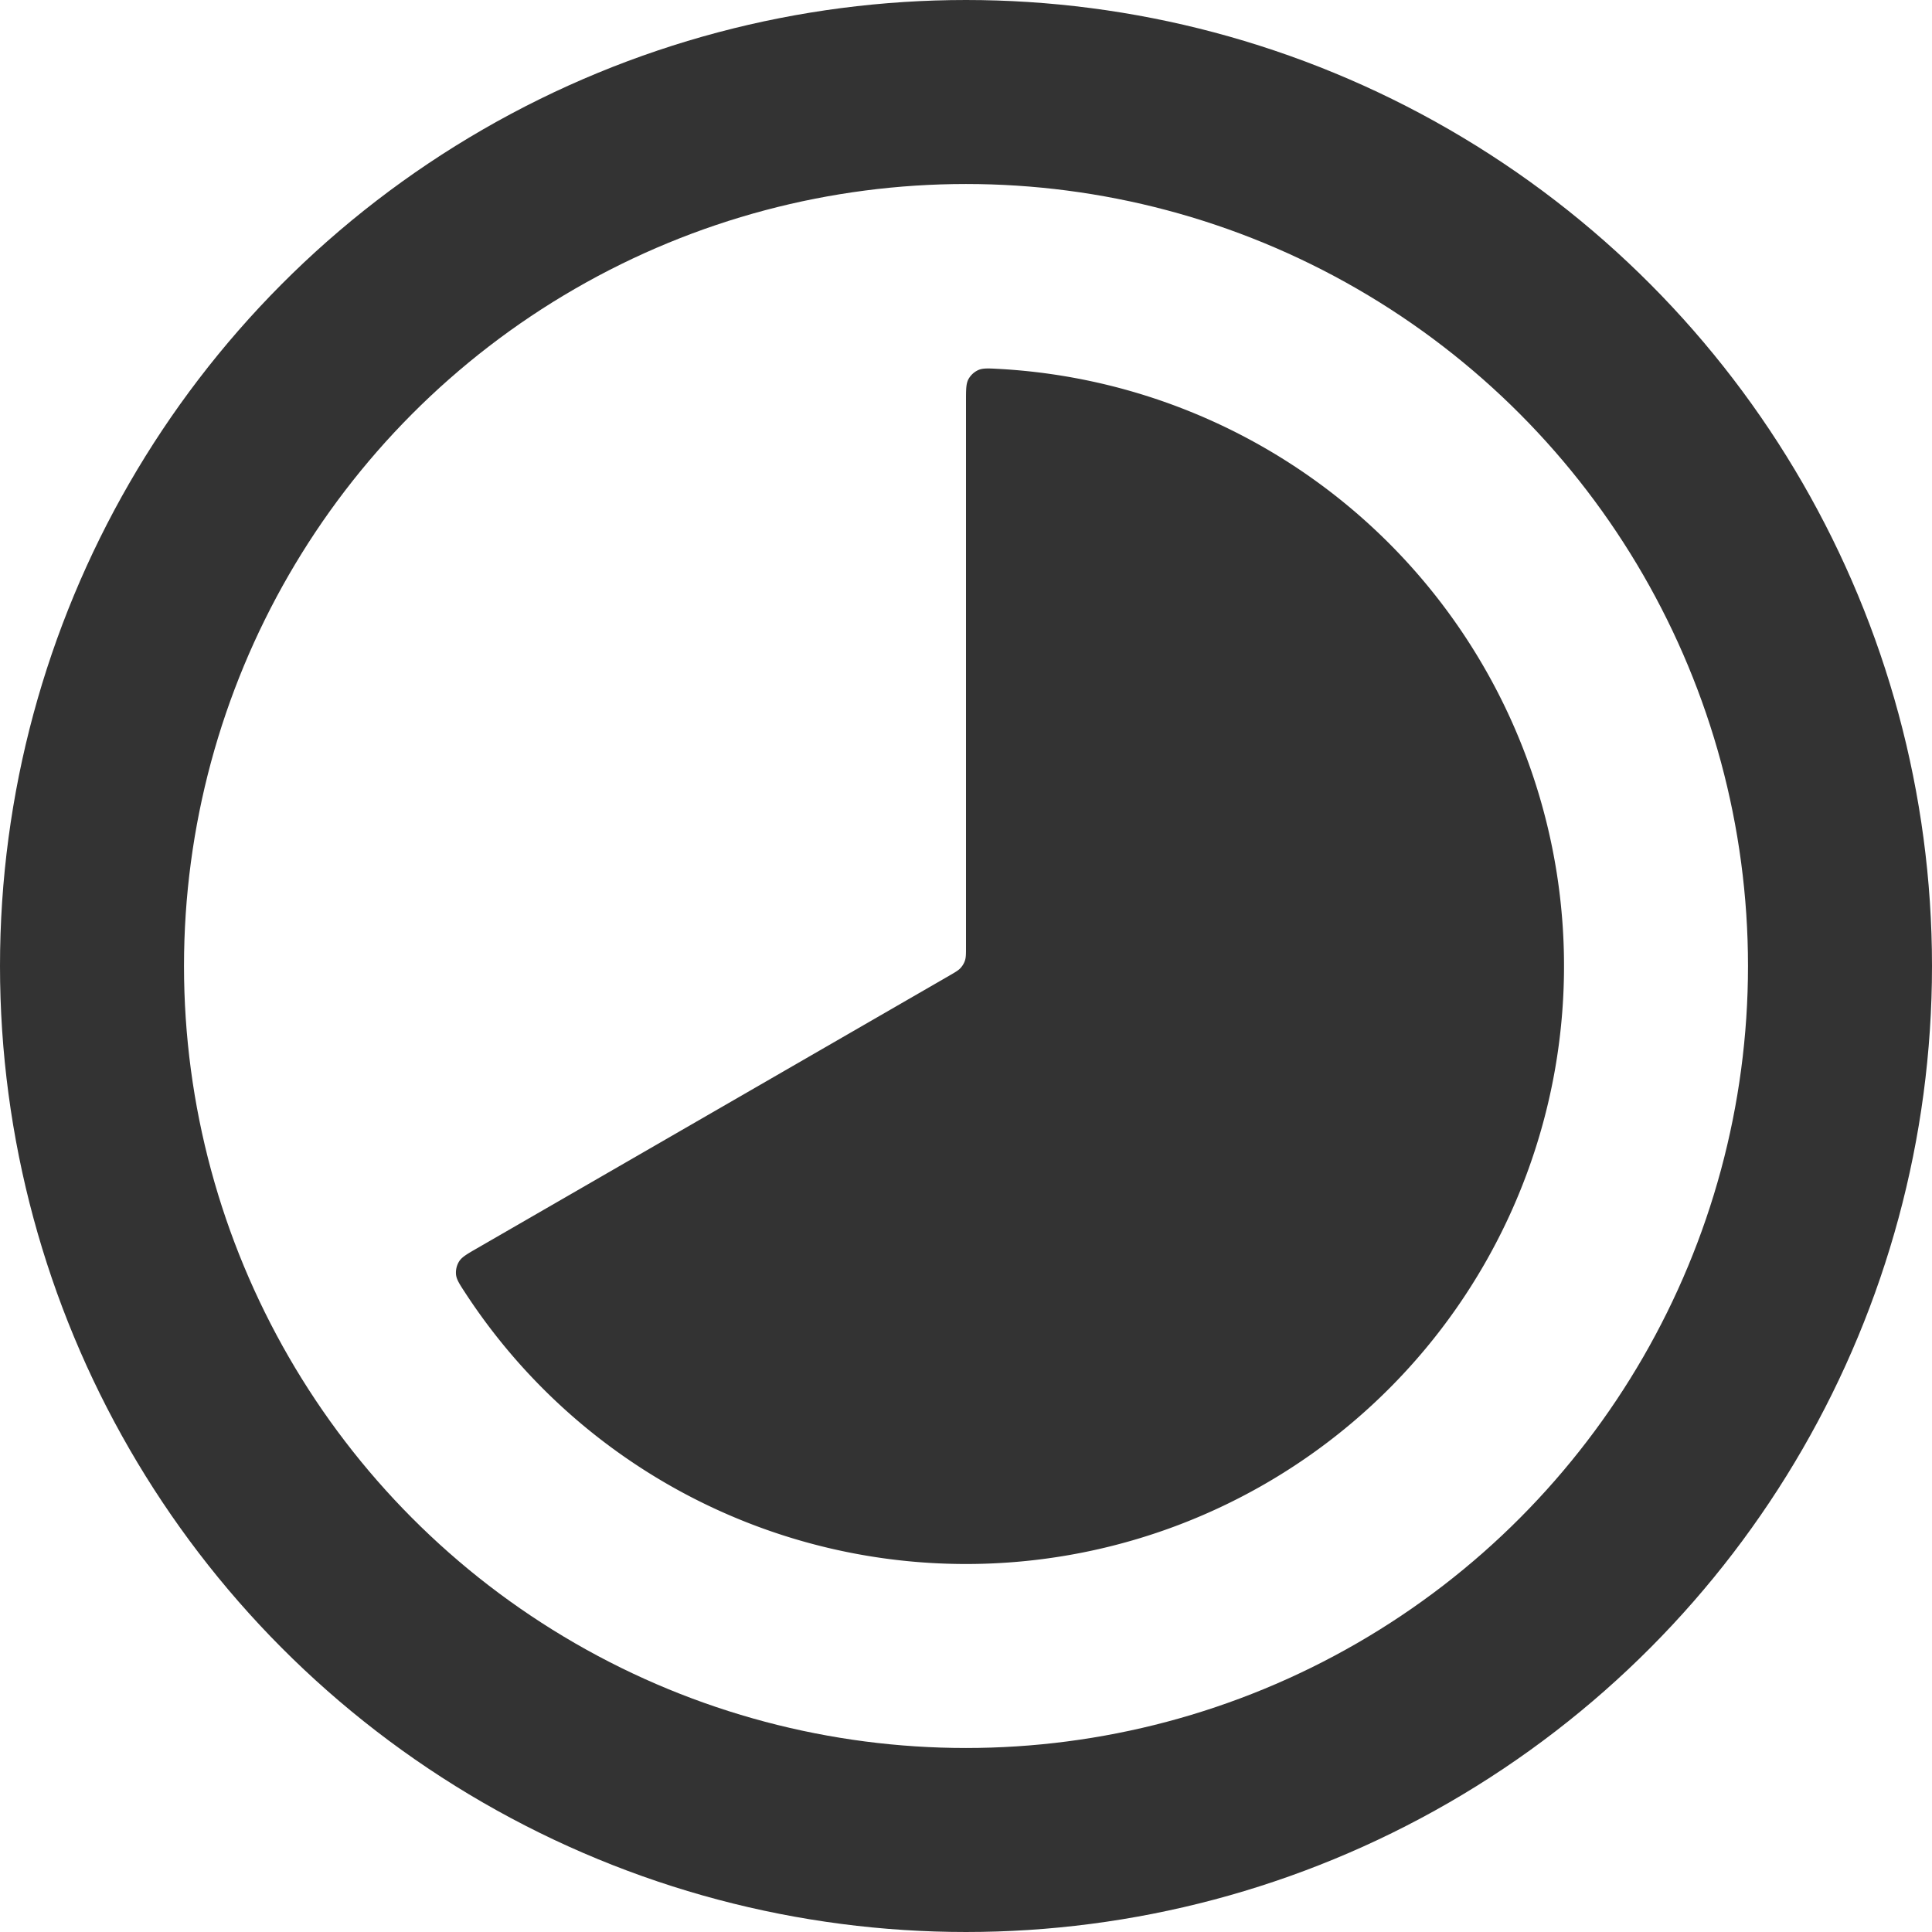 <svg width="42" height="42" viewBox="0 0 42 42" fill="none" xmlns="http://www.w3.org/2000/svg"><path d="M21 8.72c0-.25 0-.376.052-.475a.465.465 0 0 1 .21-.198c.101-.047.22-.04.458-.027a13 13 0 1 1-11.601 20.093c-.13-.199-.196-.299-.206-.41a.465.465 0 0 1 .067-.28c.06-.095.168-.158.385-.283l10.275-5.932c.131-.076.197-.114.244-.167a.45.45 0 0 0 .094-.162c.022-.068.022-.143.022-.295V8.72Z" fill="#333"/><circle cx="21" cy="21" r="19" stroke="#333" stroke-width="4"/></svg>